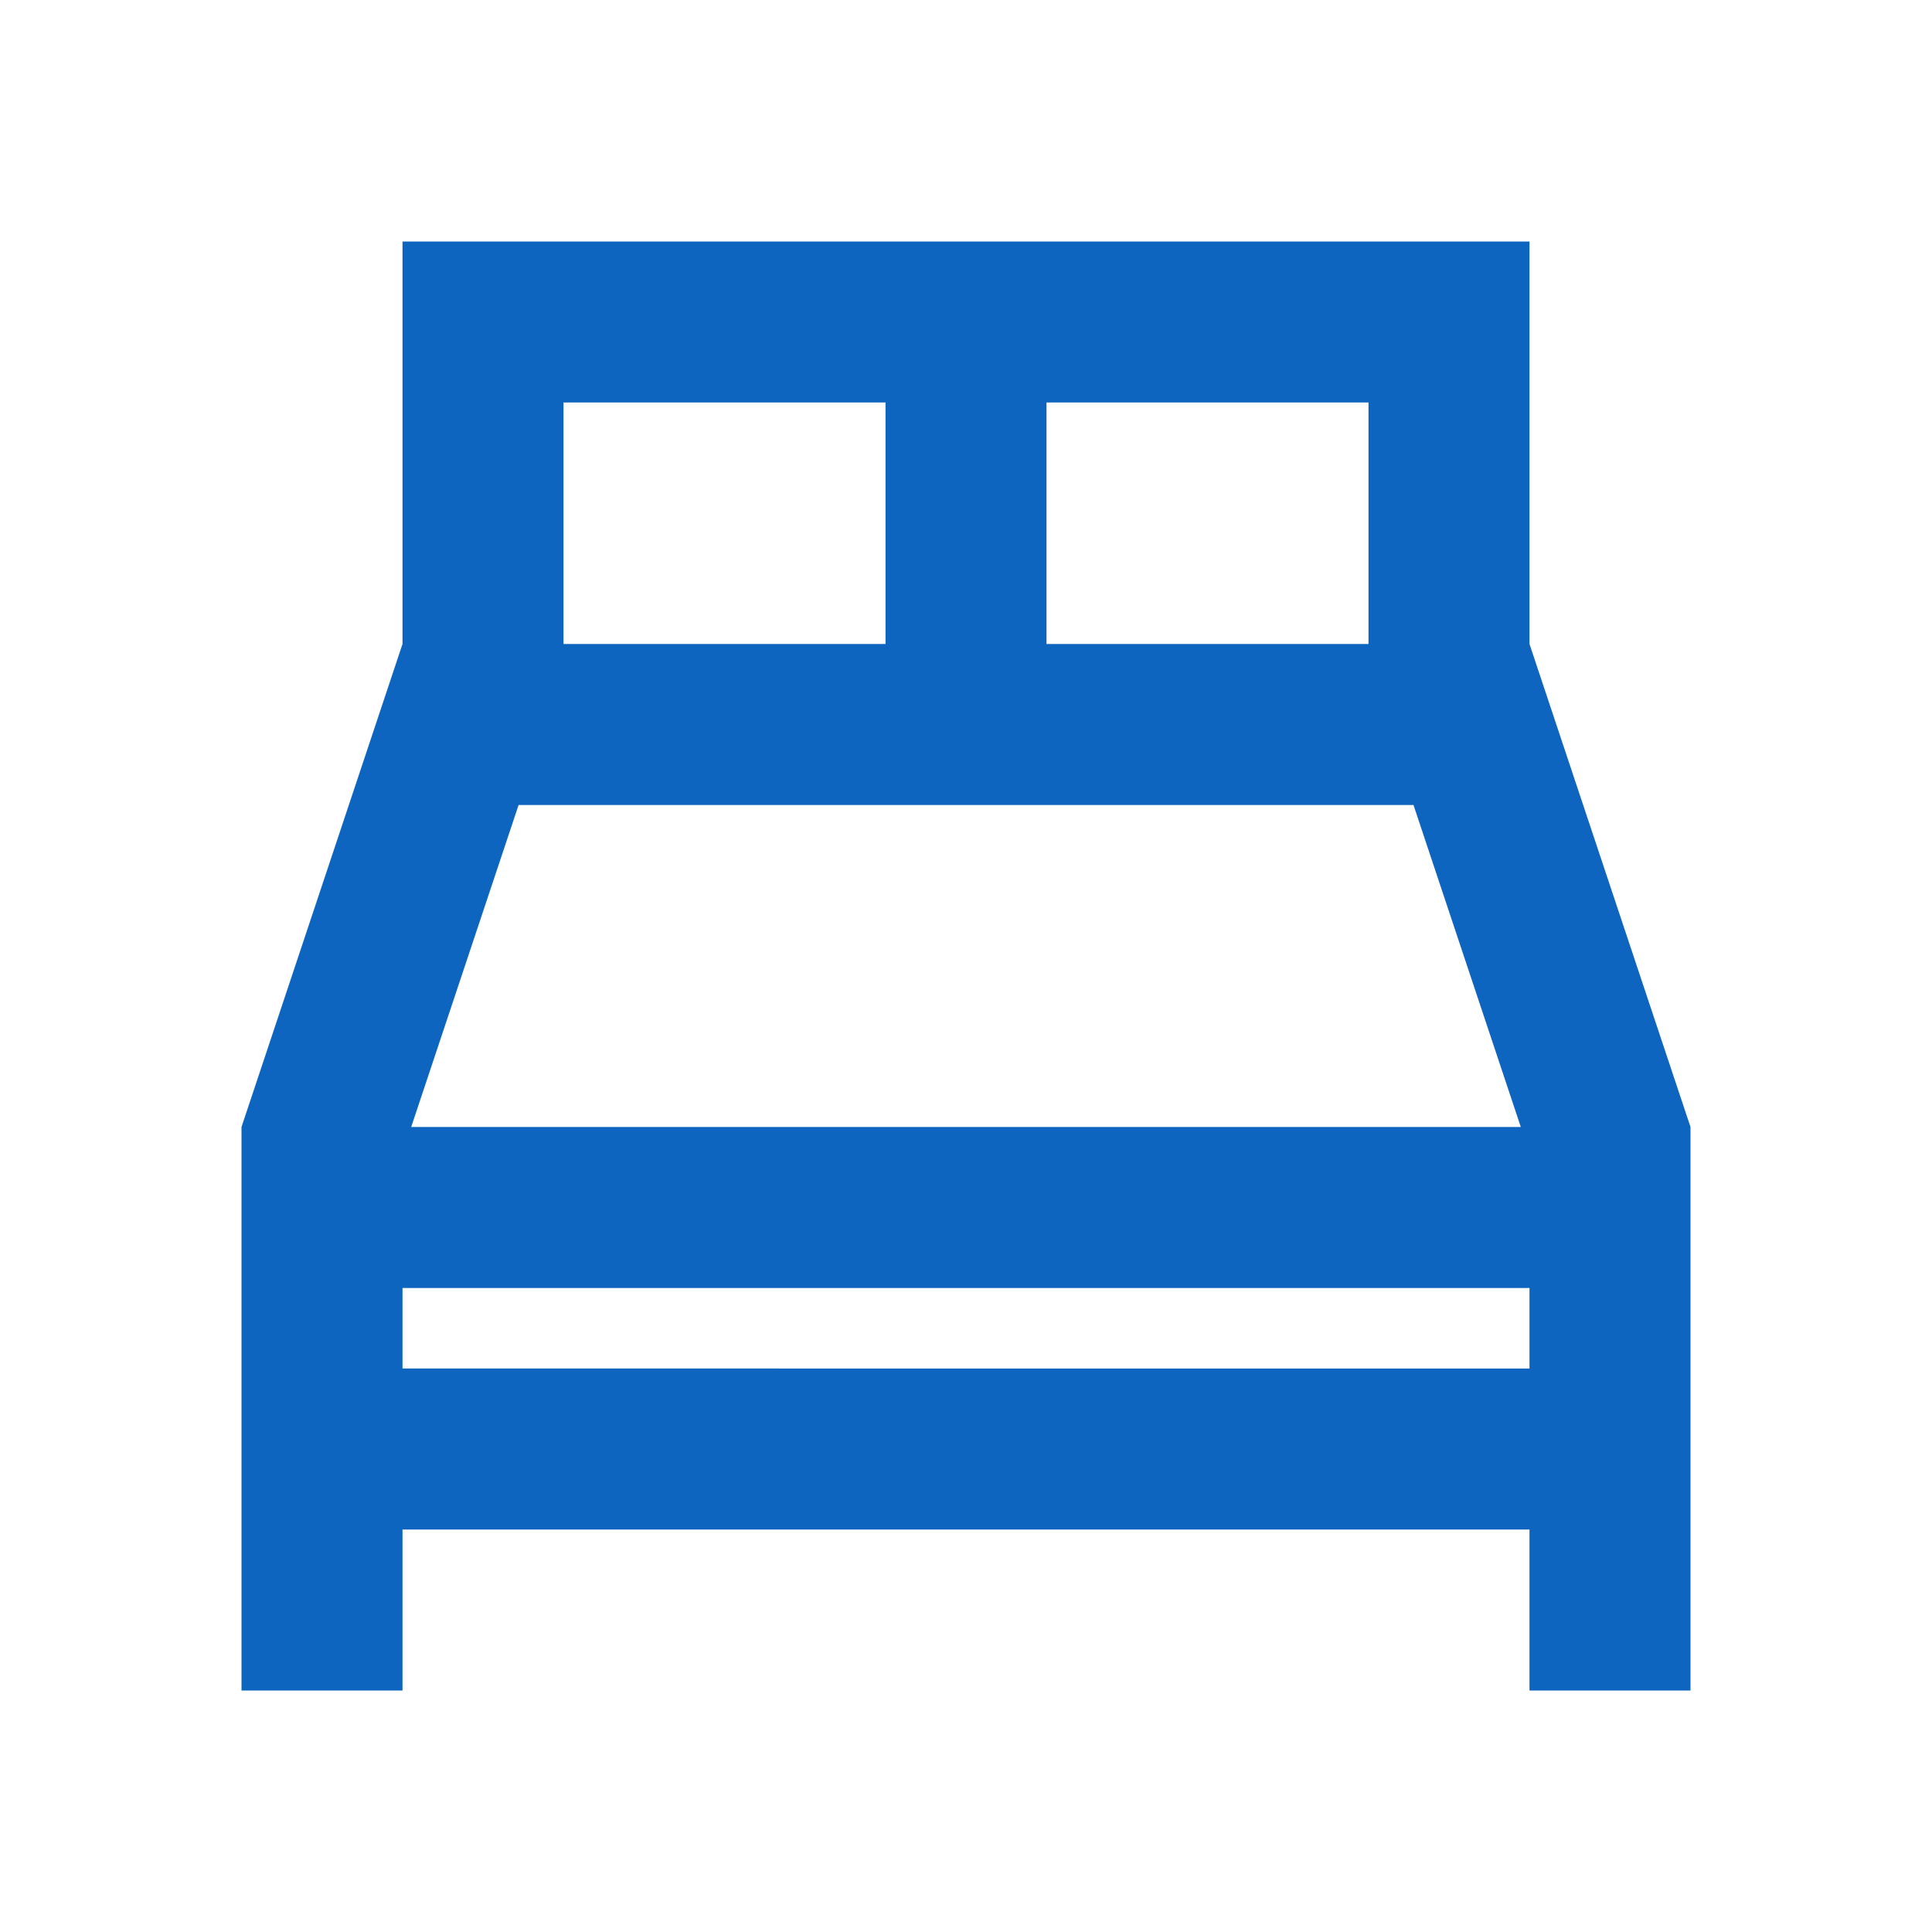 <svg xmlns="http://www.w3.org/2000/svg" width="24" height="24" viewBox="0 0 24 24"><rect width="24" height="24" opacity="0"/><path d="M88,30V25H74v5l-2,6v7h2V41H88v2h2V36Zm-1.441,2,1.333,4H74.108l1.334-4ZM86,30H82V27h4ZM76,27h4v3H76ZM74,38H88v1H74Z" transform="translate(-69 -22)" fill="#0D65BF"/></svg>